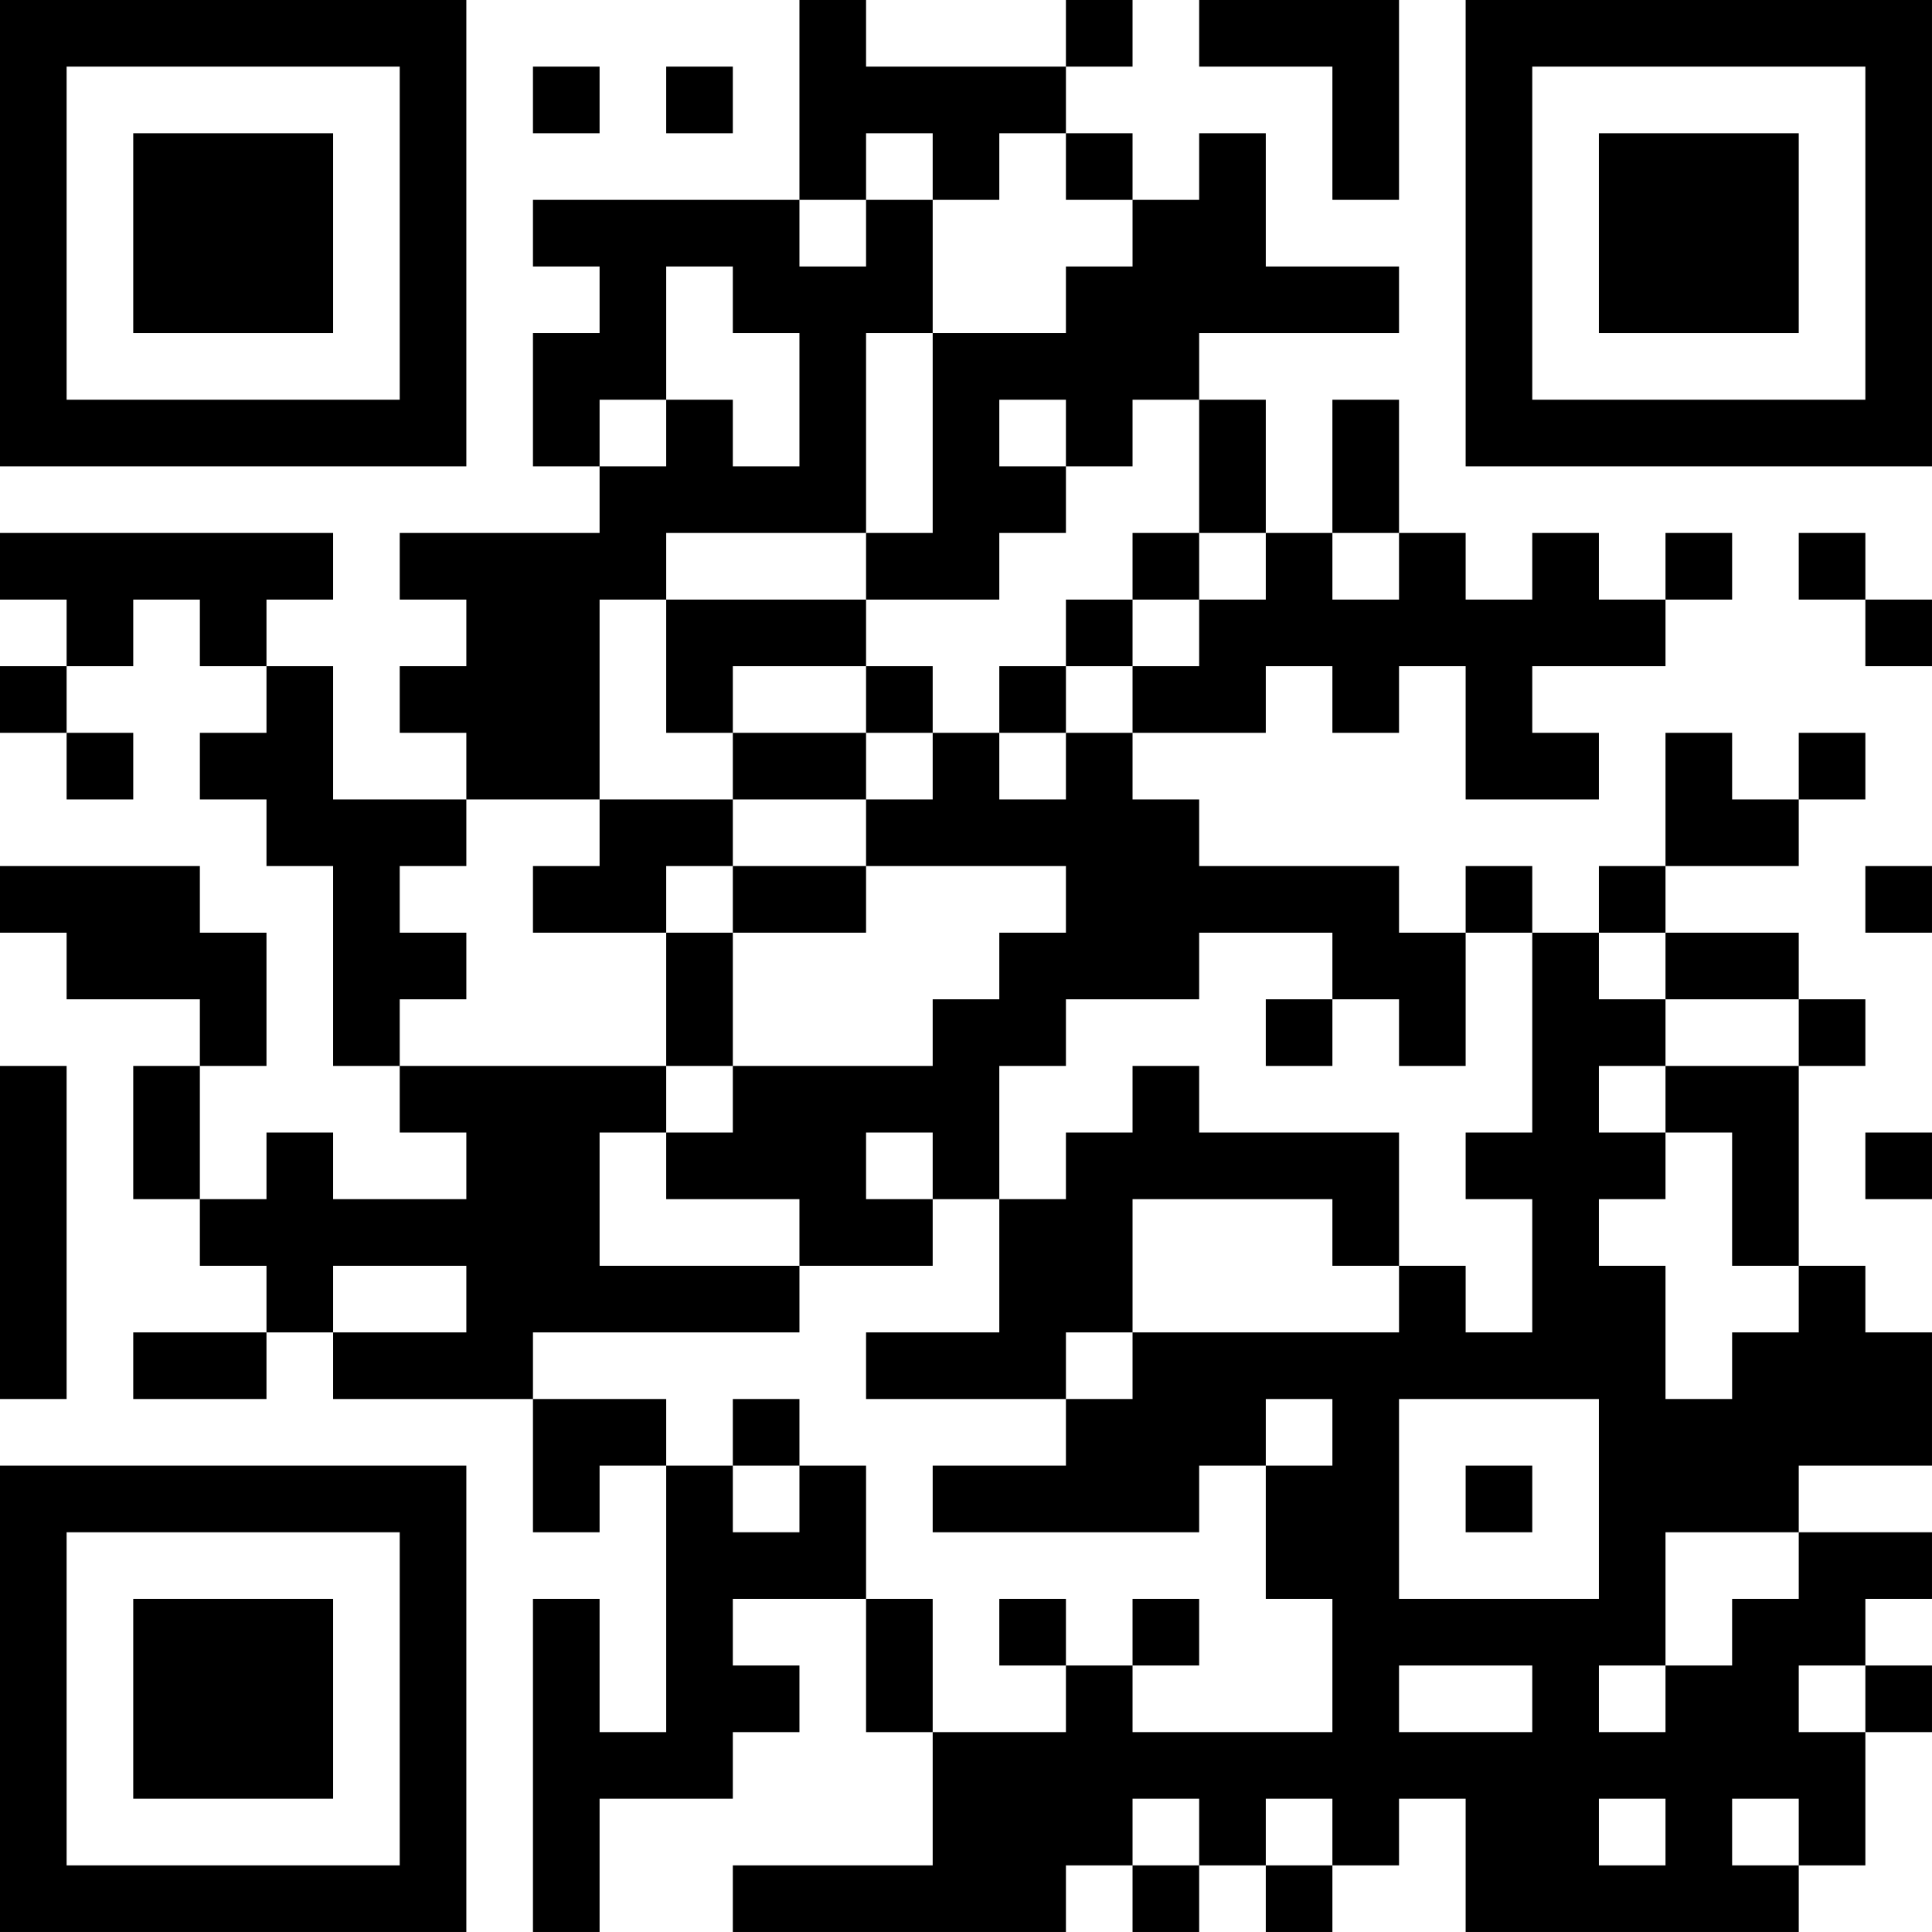 <?xml version="1.0" encoding="UTF-8"?>
<svg xmlns="http://www.w3.org/2000/svg" version="1.1" width="400" height="400" viewBox="0 0 400 400"><rect x="0" y="0" width="400" height="400" fill="#ffffff"/><g transform="scale(13.793)"><g transform="translate(0,0)"><path fill-rule="evenodd" d="M12 0L12 3L8 3L8 4L9 4L9 5L8 5L8 7L9 7L9 8L6 8L6 9L7 9L7 10L6 10L6 11L7 11L7 12L5 12L5 10L4 10L4 9L5 9L5 8L0 8L0 9L1 9L1 10L0 10L0 11L1 11L1 12L2 12L2 11L1 11L1 10L2 10L2 9L3 9L3 10L4 10L4 11L3 11L3 12L4 12L4 13L5 13L5 16L6 16L6 17L7 17L7 18L5 18L5 17L4 17L4 18L3 18L3 16L4 16L4 14L3 14L3 13L0 13L0 14L1 14L1 15L3 15L3 16L2 16L2 18L3 18L3 19L4 19L4 20L2 20L2 21L4 21L4 20L5 20L5 21L8 21L8 23L9 23L9 22L10 22L10 26L9 26L9 24L8 24L8 29L9 29L9 27L11 27L11 26L12 26L12 25L11 25L11 24L13 24L13 26L14 26L14 28L11 28L11 29L16 29L16 28L17 28L17 29L18 29L18 28L19 28L19 29L20 29L20 28L21 28L21 27L22 27L22 29L27 29L27 28L28 28L28 26L29 26L29 25L28 25L28 24L29 24L29 23L27 23L27 22L29 22L29 20L28 20L28 19L27 19L27 16L28 16L28 15L27 15L27 14L25 14L25 13L27 13L27 12L28 12L28 11L27 11L27 12L26 12L26 11L25 11L25 13L24 13L24 14L23 14L23 13L22 13L22 14L21 14L21 13L18 13L18 12L17 12L17 11L19 11L19 10L20 10L20 11L21 11L21 10L22 10L22 12L24 12L24 11L23 11L23 10L25 10L25 9L26 9L26 8L25 8L25 9L24 9L24 8L23 8L23 9L22 9L22 8L21 8L21 6L20 6L20 8L19 8L19 6L18 6L18 5L21 5L21 4L19 4L19 2L18 2L18 3L17 3L17 2L16 2L16 1L17 1L17 0L16 0L16 1L13 1L13 0ZM18 0L18 1L20 1L20 3L21 3L21 0ZM8 1L8 2L9 2L9 1ZM10 1L10 2L11 2L11 1ZM13 2L13 3L12 3L12 4L13 4L13 3L14 3L14 5L13 5L13 8L10 8L10 9L9 9L9 12L7 12L7 13L6 13L6 14L7 14L7 15L6 15L6 16L10 16L10 17L9 17L9 19L12 19L12 20L8 20L8 21L10 21L10 22L11 22L11 23L12 23L12 22L13 22L13 24L14 24L14 26L16 26L16 25L17 25L17 26L20 26L20 24L19 24L19 22L20 22L20 21L19 21L19 22L18 22L18 23L14 23L14 22L16 22L16 21L17 21L17 20L21 20L21 19L22 19L22 20L23 20L23 18L22 18L22 17L23 17L23 14L22 14L22 16L21 16L21 15L20 15L20 14L18 14L18 15L16 15L16 16L15 16L15 18L14 18L14 17L13 17L13 18L14 18L14 19L12 19L12 18L10 18L10 17L11 17L11 16L14 16L14 15L15 15L15 14L16 14L16 13L13 13L13 12L14 12L14 11L15 11L15 12L16 12L16 11L17 11L17 10L18 10L18 9L19 9L19 8L18 8L18 6L17 6L17 7L16 7L16 6L15 6L15 7L16 7L16 8L15 8L15 9L13 9L13 8L14 8L14 5L16 5L16 4L17 4L17 3L16 3L16 2L15 2L15 3L14 3L14 2ZM10 4L10 6L9 6L9 7L10 7L10 6L11 6L11 7L12 7L12 5L11 5L11 4ZM17 8L17 9L16 9L16 10L15 10L15 11L16 11L16 10L17 10L17 9L18 9L18 8ZM20 8L20 9L21 9L21 8ZM27 8L27 9L28 9L28 10L29 10L29 9L28 9L28 8ZM10 9L10 11L11 11L11 12L9 12L9 13L8 13L8 14L10 14L10 16L11 16L11 14L13 14L13 13L11 13L11 12L13 12L13 11L14 11L14 10L13 10L13 9ZM11 10L11 11L13 11L13 10ZM10 13L10 14L11 14L11 13ZM28 13L28 14L29 14L29 13ZM24 14L24 15L25 15L25 16L24 16L24 17L25 17L25 18L24 18L24 19L25 19L25 21L26 21L26 20L27 20L27 19L26 19L26 17L25 17L25 16L27 16L27 15L25 15L25 14ZM19 15L19 16L20 16L20 15ZM0 16L0 21L1 21L1 16ZM17 16L17 17L16 17L16 18L15 18L15 20L13 20L13 21L16 21L16 20L17 20L17 18L20 18L20 19L21 19L21 17L18 17L18 16ZM28 17L28 18L29 18L29 17ZM5 19L5 20L7 20L7 19ZM11 21L11 22L12 22L12 21ZM21 21L21 24L24 24L24 21ZM22 22L22 23L23 23L23 22ZM25 23L25 25L24 25L24 26L25 26L25 25L26 25L26 24L27 24L27 23ZM15 24L15 25L16 25L16 24ZM17 24L17 25L18 25L18 24ZM21 25L21 26L23 26L23 25ZM27 25L27 26L28 26L28 25ZM17 27L17 28L18 28L18 27ZM19 27L19 28L20 28L20 27ZM24 27L24 28L25 28L25 27ZM26 27L26 28L27 28L27 27ZM0 0L0 7L7 7L7 0ZM1 1L1 6L6 6L6 1ZM2 2L2 5L5 5L5 2ZM22 0L22 7L29 7L29 0ZM23 1L23 6L28 6L28 1ZM24 2L24 5L27 5L27 2ZM0 22L0 29L7 29L7 22ZM1 23L1 28L6 28L6 23ZM2 24L2 27L5 27L5 24Z" fill="#000000"/></g></g></svg>
